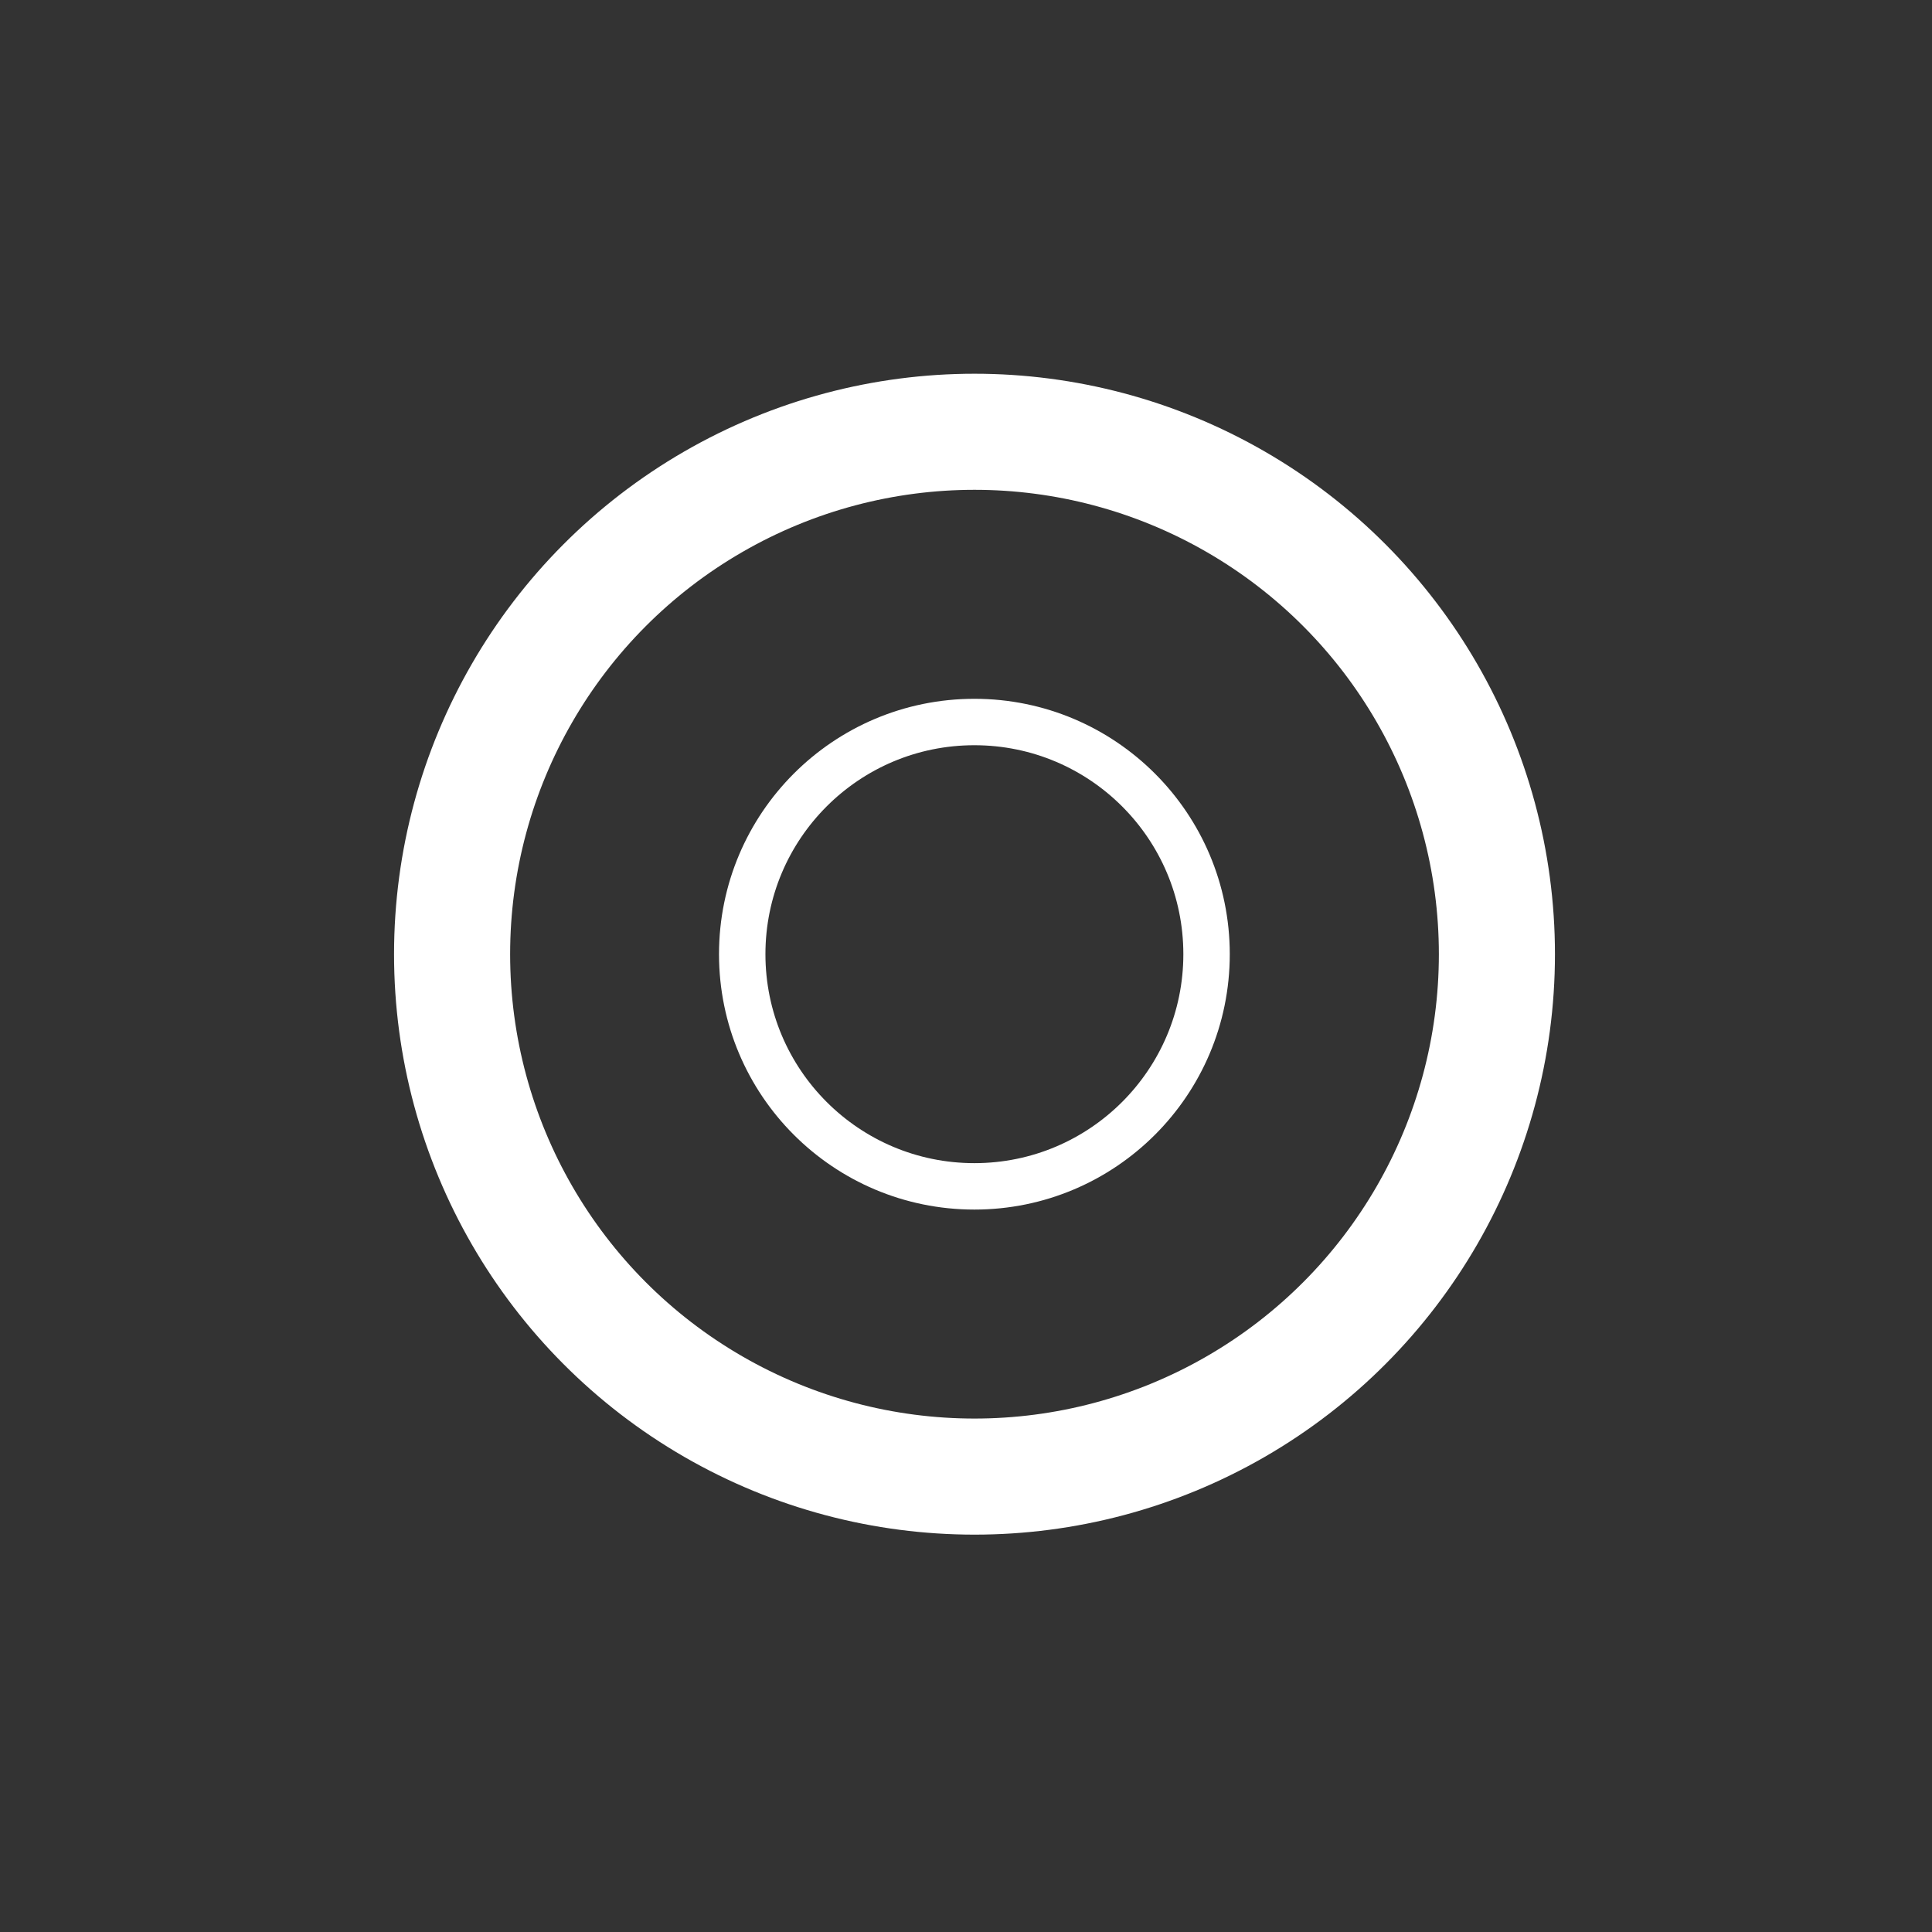 <svg width="35" height="35" viewBox="0 0 35 35" fill="none" xmlns="http://www.w3.org/2000/svg">
<rect x="0" y="0" width="35" height="35" fill="#333333" stroke="none"/>
<circle cx="17.654" cy="17.286" r="9.464" stroke="white" stroke-width="2.103"/>
<circle cx="17.652" cy="17.286" r="4.206" stroke="white" stroke-width="0.841"/>
</svg>
